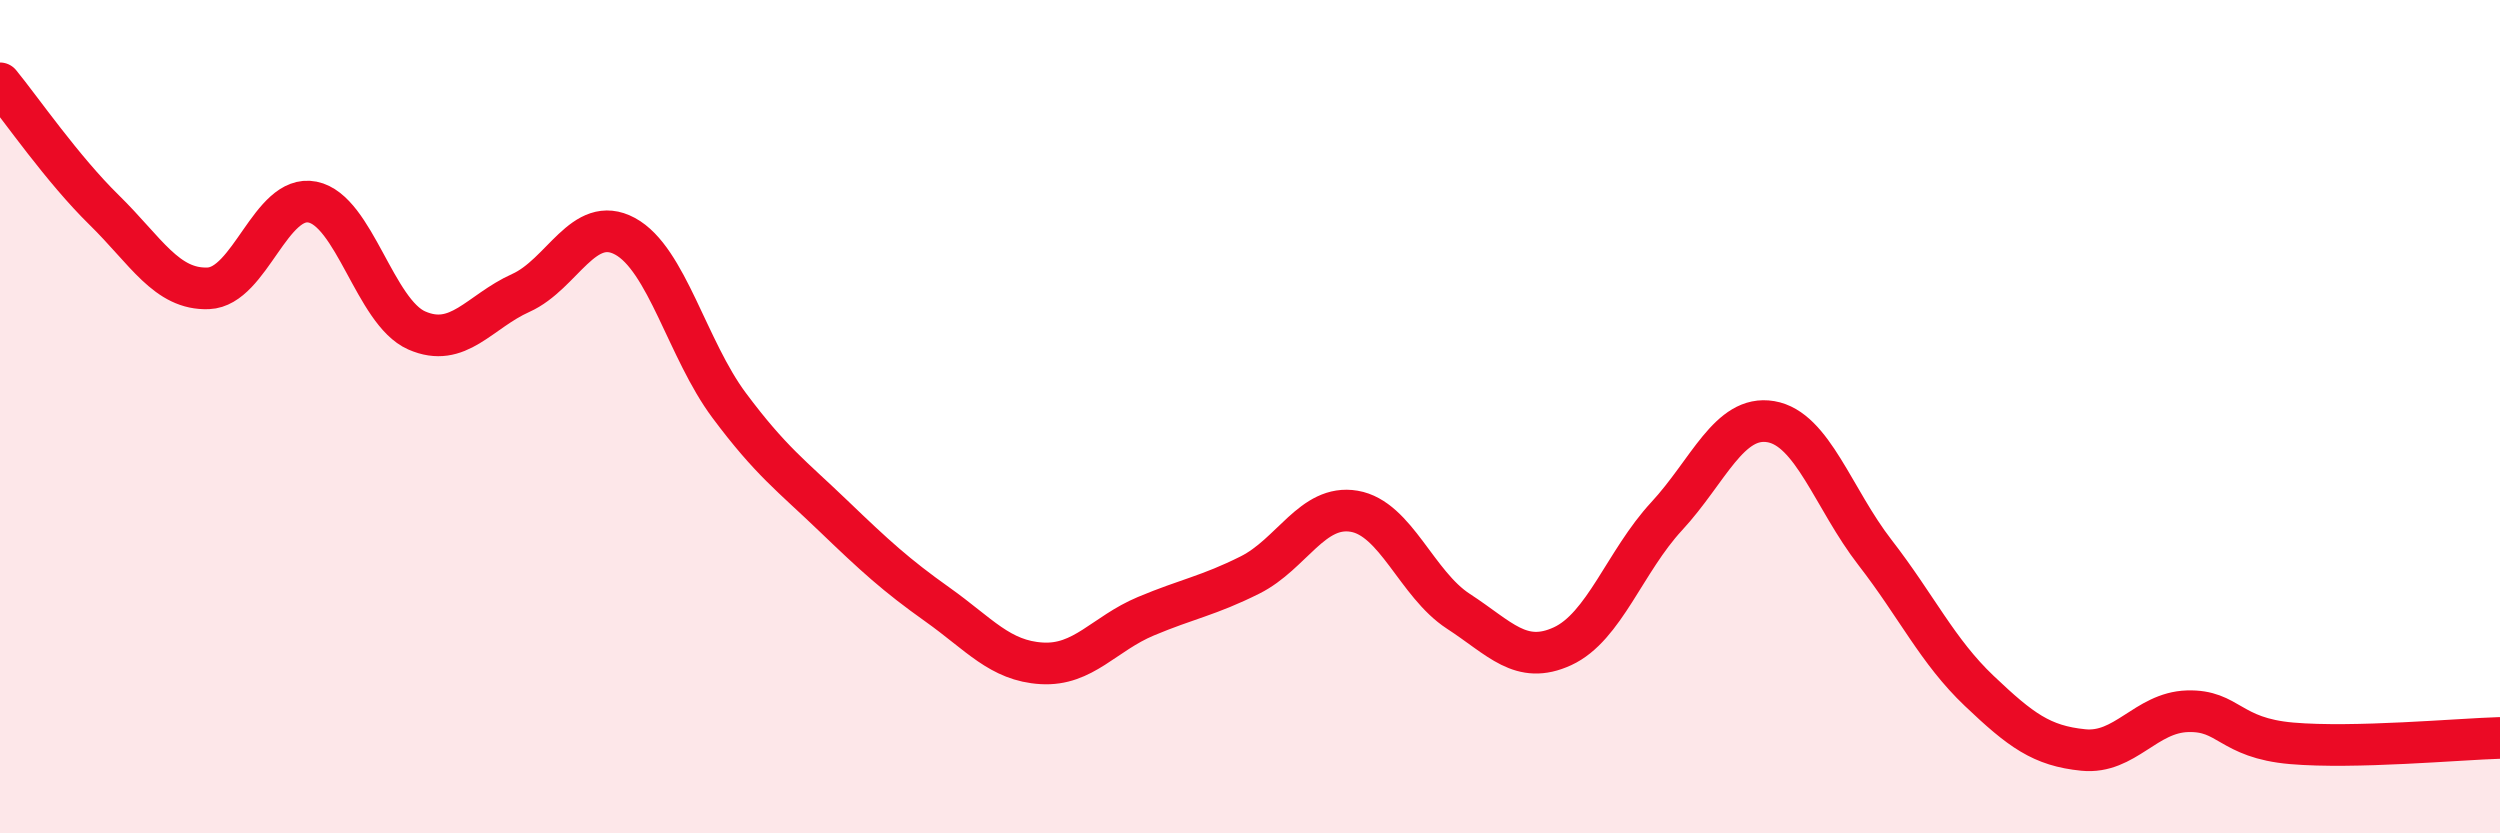 
    <svg width="60" height="20" viewBox="0 0 60 20" xmlns="http://www.w3.org/2000/svg">
      <path
        d="M 0,2 C 0.5,2.61 1.5,4.06 2.5,5.04 C 3.5,6.02 4,6.96 5,6.92 C 6,6.88 6.5,4.65 7.5,4.85 C 8.5,5.05 9,7.49 10,7.93 C 11,8.37 11.5,7.48 12.5,7.03 C 13.5,6.58 14,5.13 15,5.67 C 16,6.21 16.5,8.39 17.5,9.73 C 18.5,11.07 19,11.42 20,12.38 C 21,13.34 21.5,13.8 22.5,14.51 C 23.5,15.22 24,15.86 25,15.92 C 26,15.98 26.5,15.21 27.5,14.79 C 28.5,14.37 29,14.3 30,13.8 C 31,13.3 31.5,12.1 32.5,12.27 C 33.5,12.44 34,14.02 35,14.67 C 36,15.32 36.5,15.97 37.5,15.51 C 38.5,15.05 39,13.47 40,12.39 C 41,11.31 41.5,9.95 42.5,10.12 C 43.5,10.29 44,11.97 45,13.26 C 46,14.55 46.5,15.63 47.5,16.58 C 48.5,17.53 49,17.9 50,18 C 51,18.1 51.5,17.1 52.5,17.07 C 53.5,17.04 53.5,17.71 55,17.84 C 56.5,17.97 59,17.74 60,17.71L60 20L0 20Z"
        fill="#EB0A25"
        opacity="0.1"
        stroke-linecap="round"
        stroke-linejoin="round"
      />
      <path
        d="M 0,2 C 0.5,2.61 1.5,4.06 2.5,5.04 C 3.5,6.02 4,6.96 5,6.92 C 6,6.88 6.5,4.65 7.5,4.85 C 8.5,5.05 9,7.49 10,7.93 C 11,8.37 11.5,7.48 12.5,7.03 C 13.5,6.58 14,5.13 15,5.67 C 16,6.21 16.5,8.39 17.5,9.73 C 18.5,11.07 19,11.42 20,12.38 C 21,13.34 21.5,13.8 22.5,14.51 C 23.5,15.22 24,15.86 25,15.92 C 26,15.98 26.5,15.21 27.5,14.79 C 28.5,14.37 29,14.3 30,13.8 C 31,13.3 31.5,12.1 32.5,12.27 C 33.5,12.44 34,14.02 35,14.67 C 36,15.32 36.5,15.97 37.5,15.51 C 38.5,15.05 39,13.47 40,12.39 C 41,11.31 41.5,9.95 42.5,10.12 C 43.5,10.29 44,11.97 45,13.26 C 46,14.55 46.5,15.63 47.5,16.58 C 48.5,17.53 49,17.9 50,18 C 51,18.1 51.5,17.1 52.5,17.07 C 53.5,17.04 53.5,17.71 55,17.84 C 56.5,17.97 59,17.74 60,17.71"
        stroke="#EB0A25"
        stroke-width="1"
        fill="none"
        stroke-linecap="round"
        stroke-linejoin="round"
      />
    </svg>
  